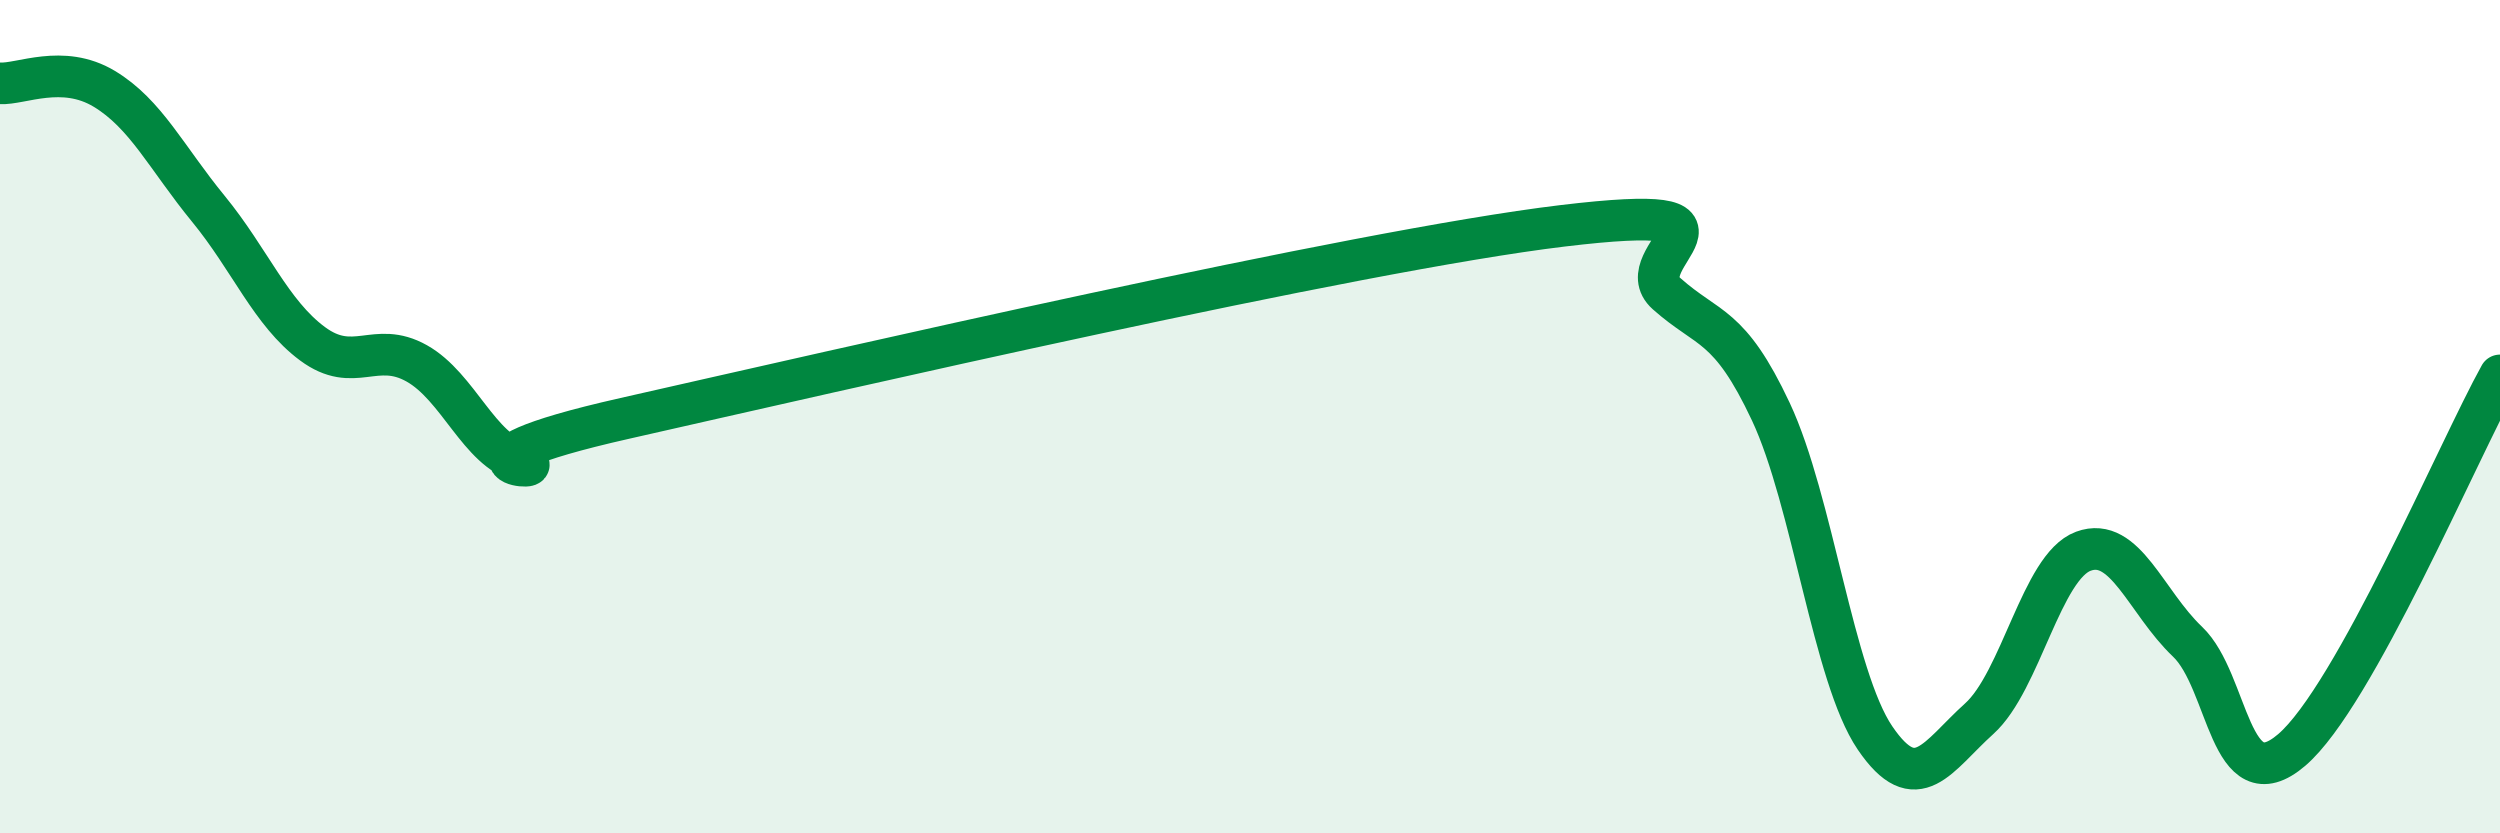 
    <svg width="60" height="20" viewBox="0 0 60 20" xmlns="http://www.w3.org/2000/svg">
      <path
        d="M 0,2 C 0.5,2.03 1.5,1.53 2.5,2.13 C 3.5,2.73 4,3.79 5,5.01 C 6,6.23 6.5,7.51 7.5,8.25 C 8.5,8.99 9,8.16 10,8.72 C 11,9.28 11.5,10.81 12.5,11.07 C 13.5,11.33 10,11.17 15,10.04 C 20,8.91 32.5,6.02 37.5,5.42 C 42.5,4.82 39,6.16 40,7.05 C 41,7.94 41.5,7.75 42.5,9.88 C 43.5,12.01 44,16.24 45,17.71 C 46,19.18 46.5,18.15 47.5,17.25 C 48.5,16.35 49,13.6 50,13.23 C 51,12.86 51.5,14.45 52.5,15.4 C 53.5,16.35 53.5,19.28 55,18 C 56.5,16.72 59,10.81 60,9.01L60 20L0 20Z"
        fill="#008740"
        opacity="0.1"
        stroke-linecap="round"
        stroke-linejoin="round"
      />
      <path
        d="M 0,2 C 0.5,2.03 1.5,1.53 2.5,2.13 C 3.5,2.73 4,3.79 5,5.01 C 6,6.23 6.5,7.51 7.5,8.25 C 8.5,8.99 9,8.16 10,8.72 C 11,9.28 11.5,10.81 12.5,11.07 C 13.5,11.33 10,11.17 15,10.04 C 20,8.91 32.5,6.02 37.5,5.42 C 42.5,4.82 39,6.16 40,7.05 C 41,7.94 41.5,7.75 42.5,9.88 C 43.5,12.01 44,16.24 45,17.71 C 46,19.18 46.5,18.15 47.5,17.25 C 48.5,16.35 49,13.6 50,13.23 C 51,12.86 51.5,14.45 52.5,15.4 C 53.5,16.35 53.5,19.28 55,18 C 56.5,16.72 59,10.81 60,9.01"
        stroke="#008740"
        stroke-width="1"
        fill="none"
        stroke-linecap="round"
        stroke-linejoin="round"
      />
    </svg>
  